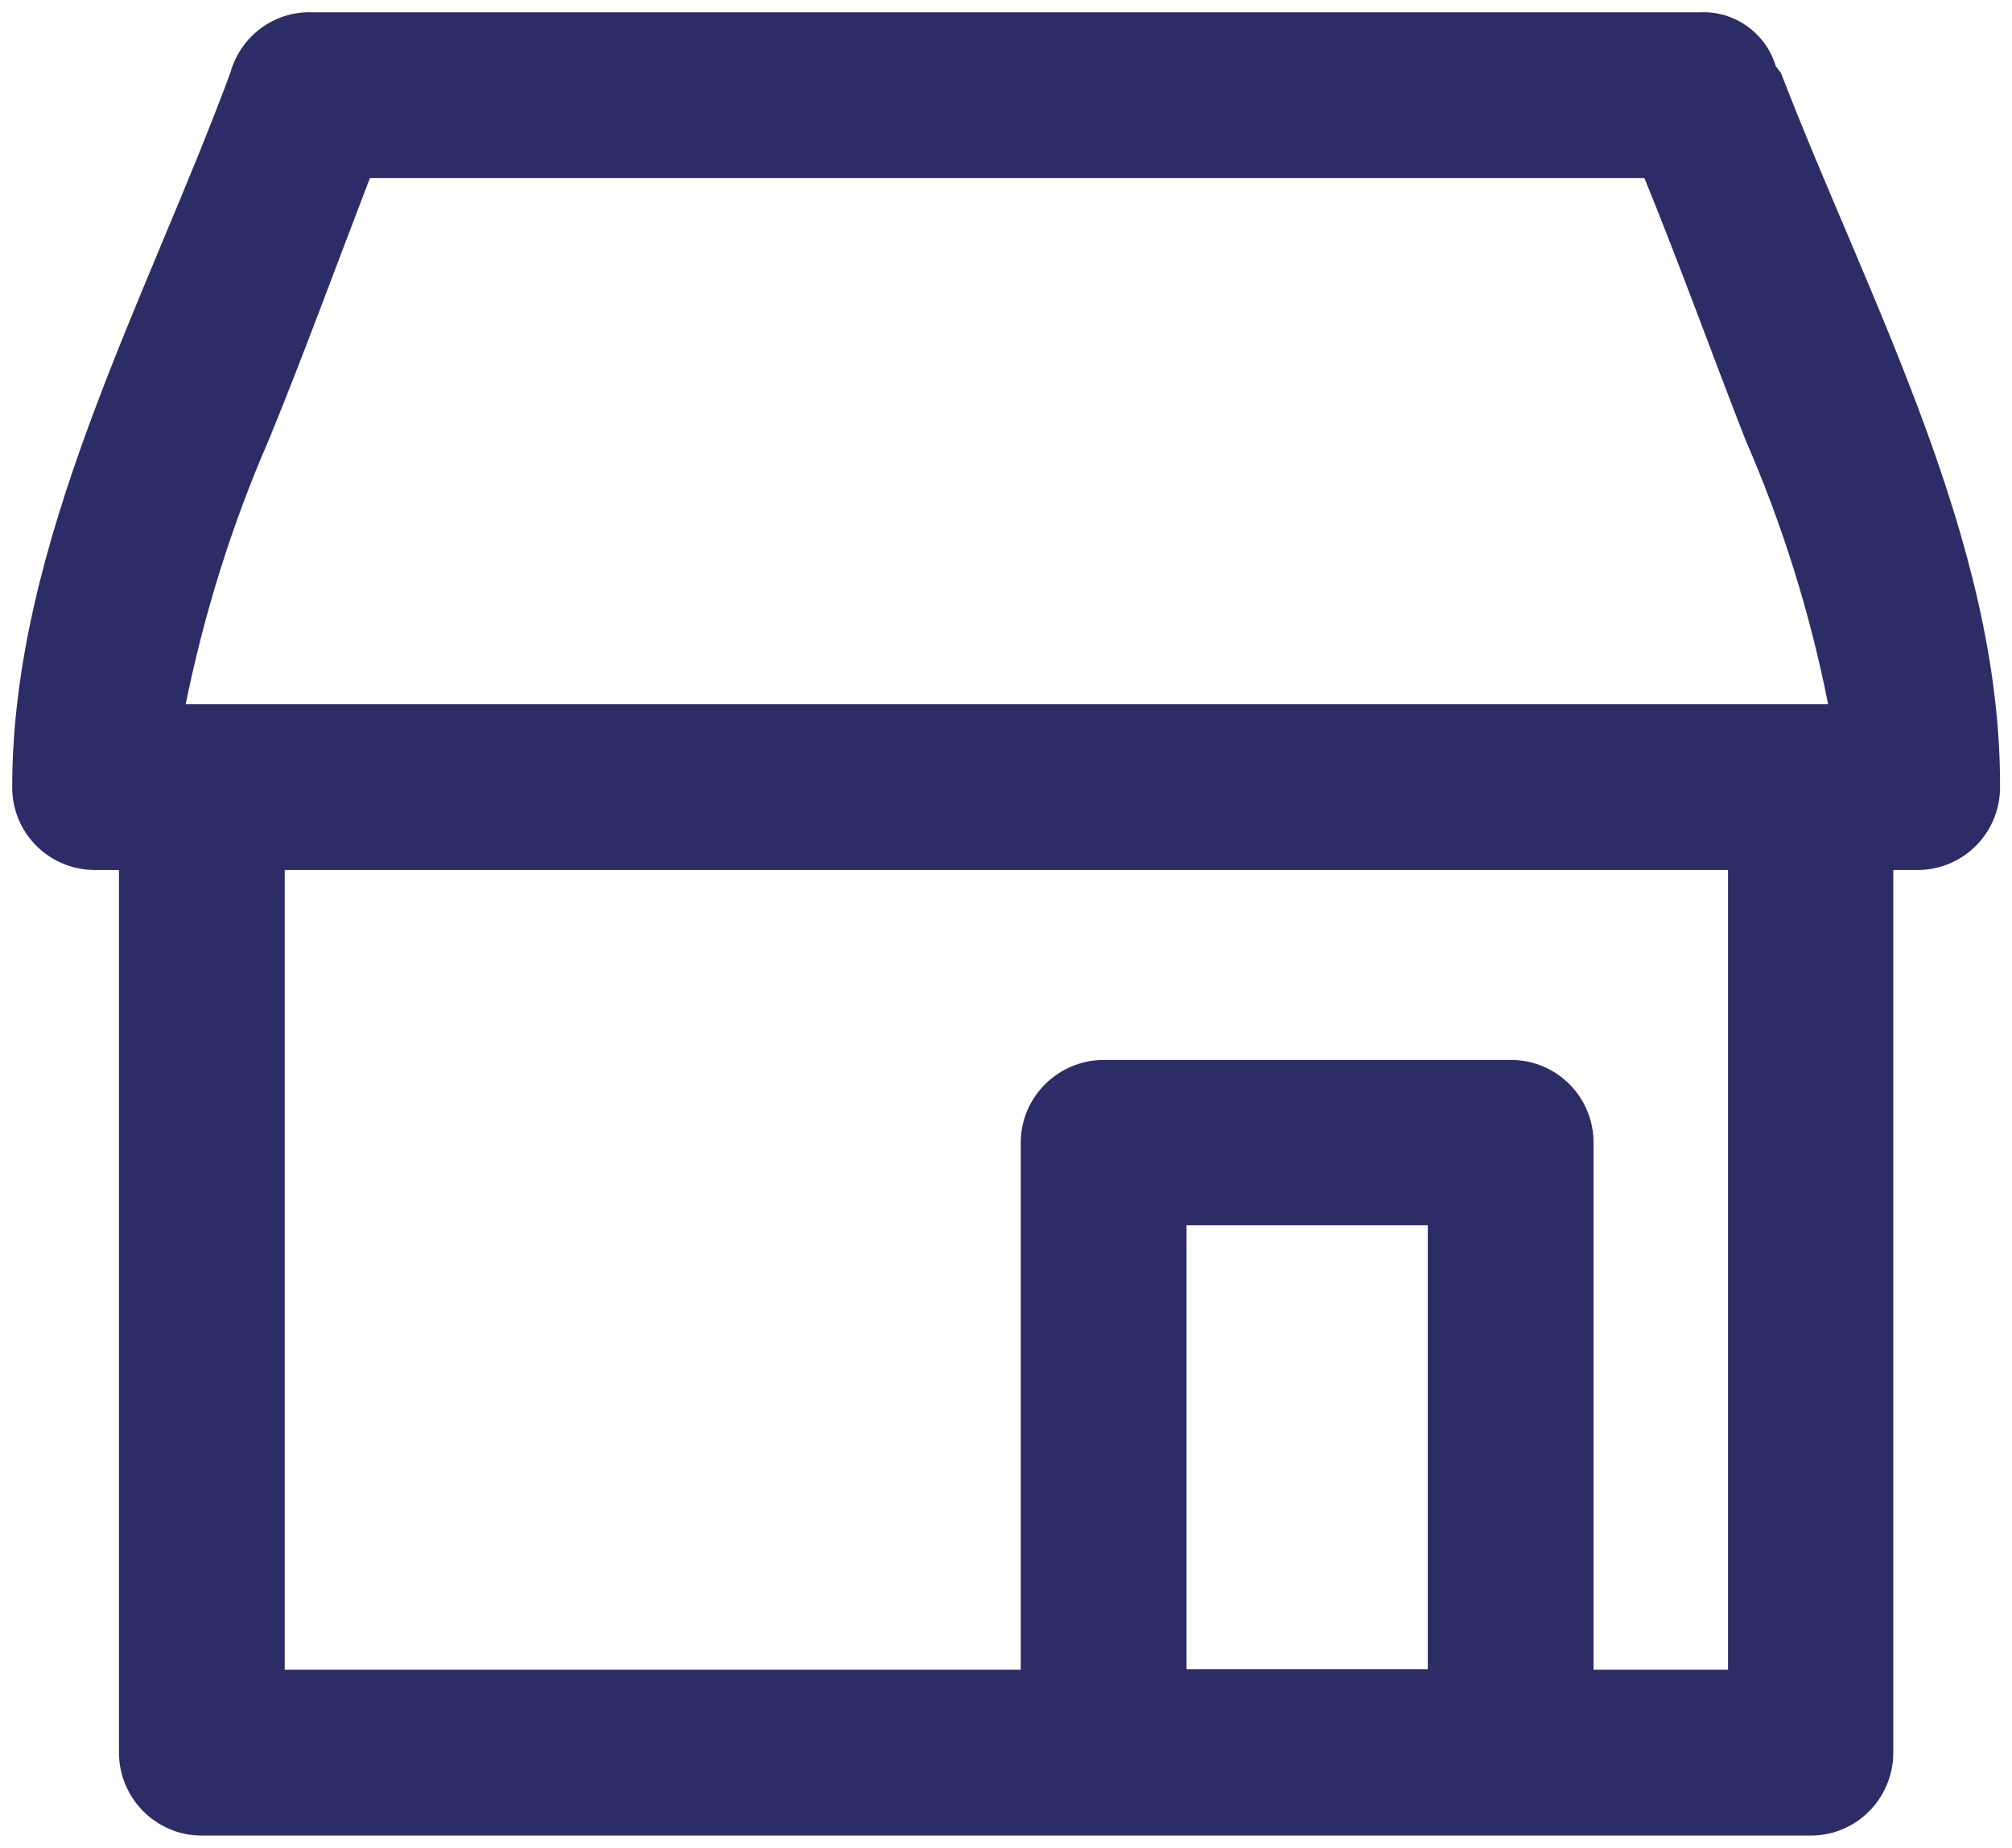 <svg width="49" height="45" viewBox="0 0 49 45" fill="none" xmlns="http://www.w3.org/2000/svg">
<path d="M38.809 40.661V27.824C38.809 26.711 37.909 25.811 36.797 25.811H26.884C25.772 25.811 24.859 26.711 24.859 27.824V40.661H6.934V21.186H42.084V40.661H38.809ZM28.897 29.836H34.772V40.649H28.897V29.836ZM6.547 10.711C7.372 8.699 8.197 6.449 9.009 4.336H40.047C40.872 6.349 41.684 8.599 42.509 10.711C43.409 12.774 44.084 14.936 44.522 17.149H4.522C4.972 14.936 5.647 12.774 6.547 10.711ZM43.372 1.774L43.247 1.611C43.009 0.811 42.247 0.261 41.409 0.299H7.622C6.684 0.261 5.859 0.874 5.609 1.774C3.572 7.286 0.297 13.174 0.297 19.174C0.297 20.286 1.197 21.186 2.309 21.186H2.897V42.674C2.897 43.786 3.797 44.699 4.909 44.699H44.097C45.209 44.699 46.109 43.799 46.109 42.674V21.186H46.697C47.809 21.186 48.709 20.286 48.709 19.174C48.734 13.174 45.497 7.286 43.372 1.774Z" fill="#2C2D67"/>
</svg>
